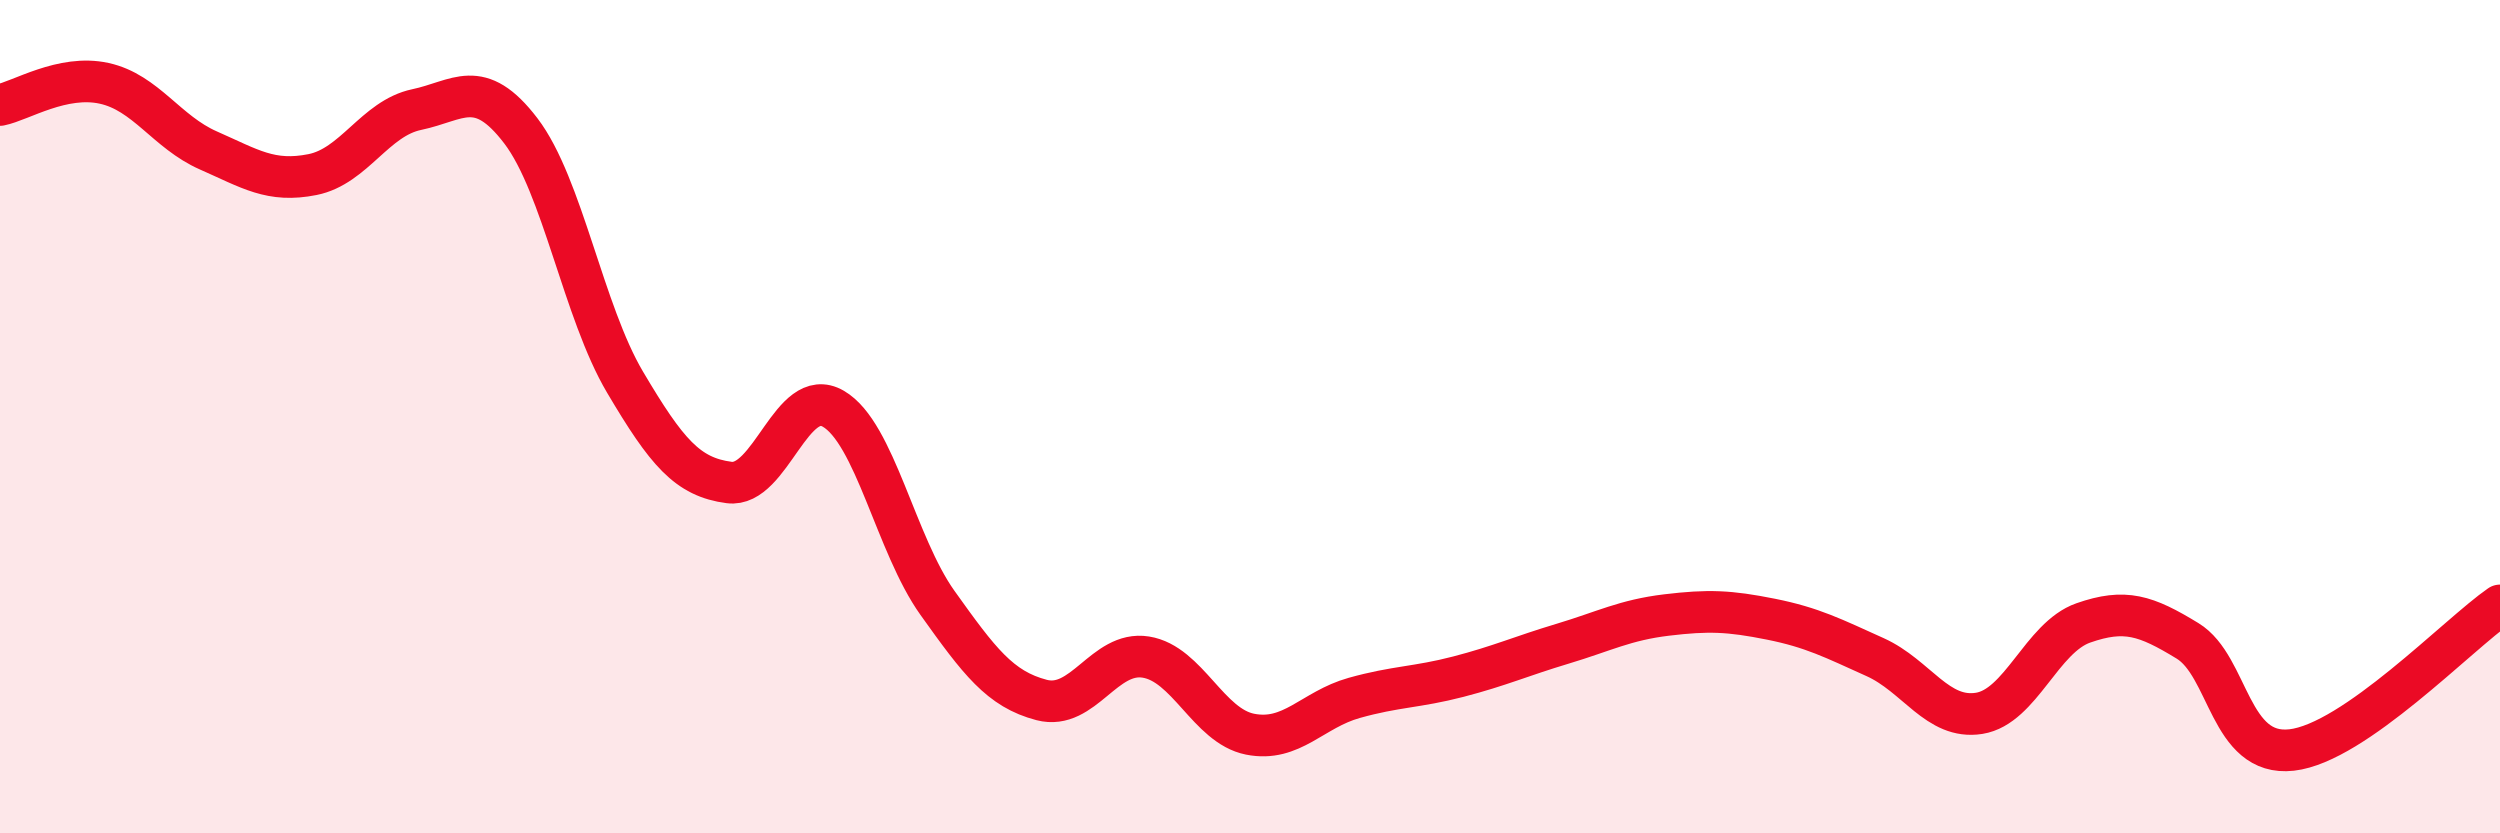 
    <svg width="60" height="20" viewBox="0 0 60 20" xmlns="http://www.w3.org/2000/svg">
      <path
        d="M 0,2.52 C 0.5,2.42 1.5,1.78 2.5,2 C 3.5,2.22 4,3.17 5,3.61 C 6,4.05 6.5,4.39 7.5,4.19 C 8.5,3.99 9,2.84 10,2.63 C 11,2.42 11.5,1.83 12.5,3.14 C 13.5,4.45 14,7.48 15,9.17 C 16,10.86 16.5,11.45 17.5,11.58 C 18.5,11.71 19,9.23 20,9.81 C 21,10.39 21.5,13.07 22.5,14.47 C 23.5,15.87 24,16.54 25,16.8 C 26,17.06 26.5,15.61 27.5,15.77 C 28.5,15.93 29,17.42 30,17.62 C 31,17.82 31.5,17.03 32.5,16.75 C 33.5,16.47 34,16.5 35,16.24 C 36,15.98 36.5,15.75 37.5,15.45 C 38.5,15.15 39,14.88 40,14.76 C 41,14.64 41.5,14.66 42.5,14.86 C 43.5,15.06 44,15.32 45,15.77 C 46,16.22 46.5,17.28 47.5,17.12 C 48.5,16.96 49,15.3 50,14.95 C 51,14.6 51.5,14.77 52.5,15.38 C 53.5,15.99 53.5,18.17 55,18 C 56.5,17.83 59,15.22 60,14.53L60 20L0 20Z"
        fill="#EB0A25"
        opacity="0.1"
        stroke-linecap="round"
        stroke-linejoin="round"
      />
      <path
        d="M 0,2.52 C 0.5,2.42 1.5,1.78 2.5,2 C 3.5,2.22 4,3.17 5,3.61 C 6,4.05 6.5,4.39 7.5,4.19 C 8.5,3.99 9,2.84 10,2.63 C 11,2.42 11.5,1.83 12.5,3.14 C 13.5,4.45 14,7.48 15,9.17 C 16,10.86 16.5,11.45 17.5,11.58 C 18.5,11.71 19,9.23 20,9.81 C 21,10.39 21.5,13.07 22.5,14.47 C 23.5,15.87 24,16.54 25,16.8 C 26,17.06 26.5,15.61 27.5,15.77 C 28.5,15.93 29,17.42 30,17.62 C 31,17.82 31.5,17.03 32.5,16.75 C 33.5,16.47 34,16.5 35,16.24 C 36,15.98 36.5,15.75 37.5,15.45 C 38.5,15.15 39,14.88 40,14.76 C 41,14.64 41.5,14.66 42.5,14.86 C 43.5,15.06 44,15.32 45,15.77 C 46,16.22 46.5,17.28 47.5,17.12 C 48.5,16.96 49,15.3 50,14.95 C 51,14.6 51.5,14.77 52.5,15.38 C 53.5,15.99 53.5,18.17 55,18 C 56.5,17.83 59,15.22 60,14.53"
        stroke="#EB0A25"
        stroke-width="1"
        fill="none"
        stroke-linecap="round"
        stroke-linejoin="round"
      />
    </svg>
  